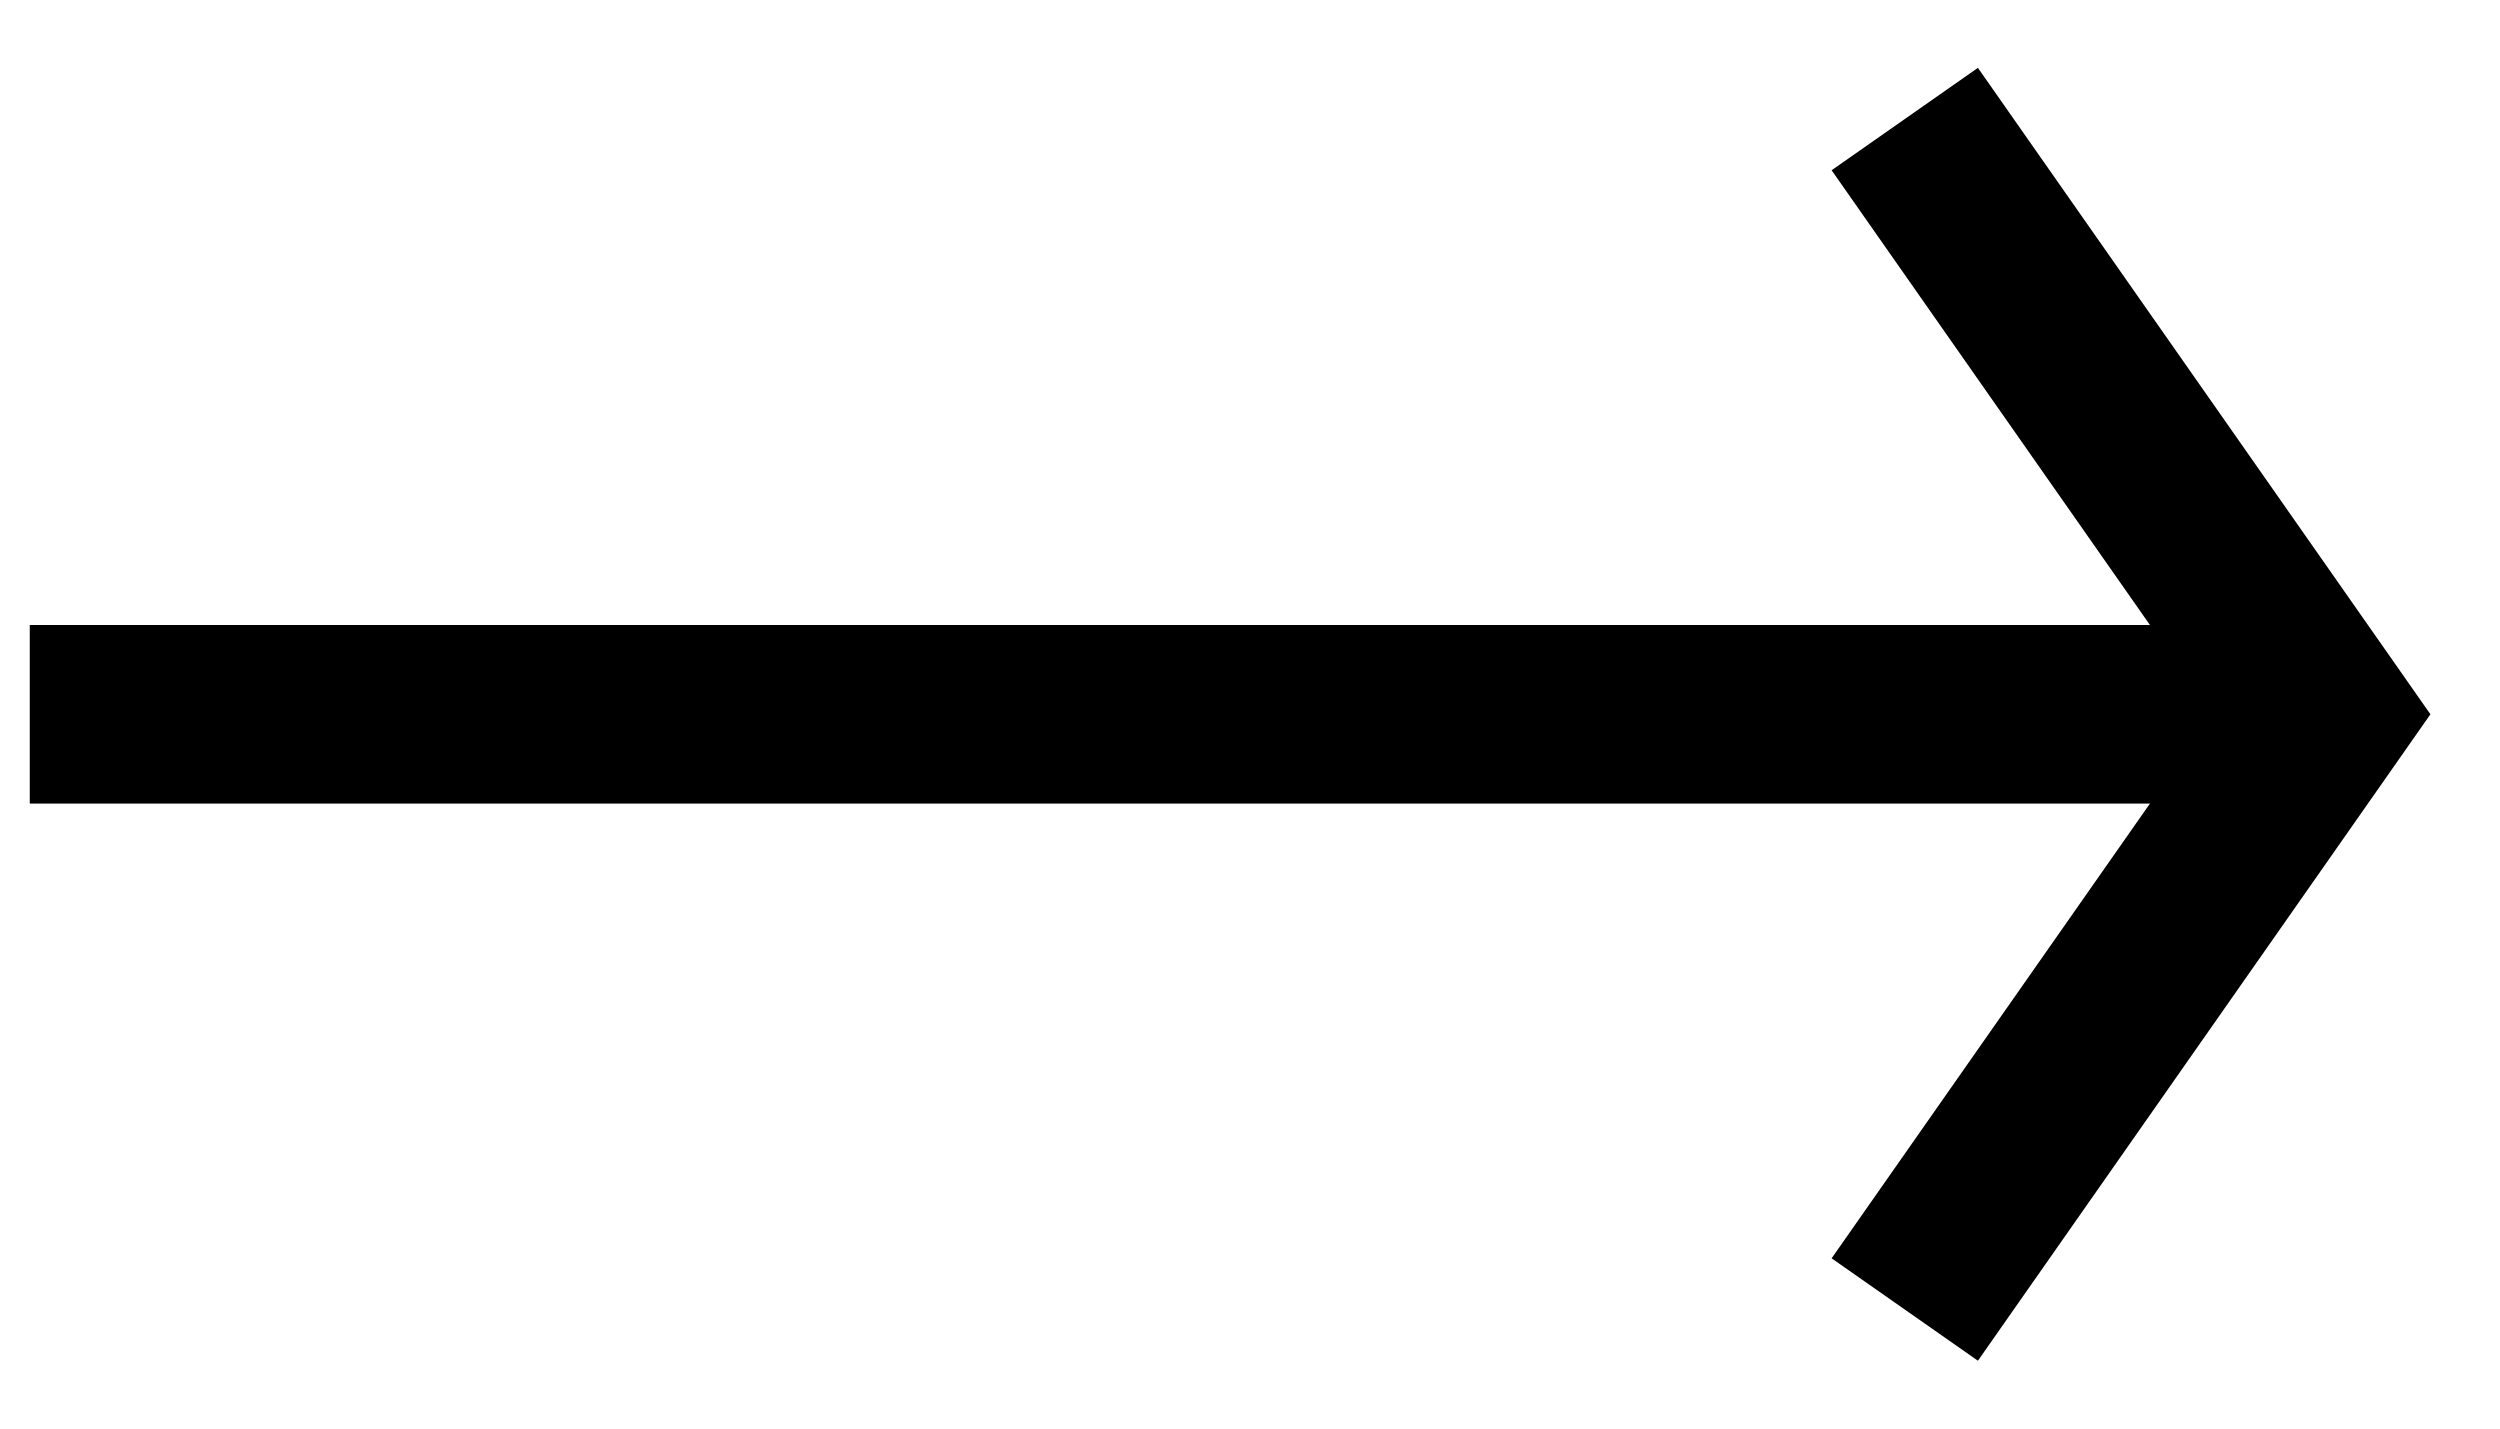 <svg xmlns="http://www.w3.org/2000/svg" xmlns:xlink="http://www.w3.org/1999/xlink" width="21px" height="12px" viewBox="0 0 21 12"><title>Group 4</title><g id="Symbols" stroke="none" stroke-width="1" fill="none" fill-rule="evenodd"><g id="COMPONENTS/bloc/cross-content" transform="translate(-230, -461)" stroke="#000000" stroke-width="1.5"><g id="Group-6" transform="translate(130, 427)"><g id="Group-4" transform="translate(101, 35)"><line x1="0" y1="5" x2="17.5" y2="5" id="Line-4-Copy" stroke-linecap="square"></line><polyline id="Path-2" points="15 0 18.5 5 15 10"></polyline></g></g></g></g></svg>